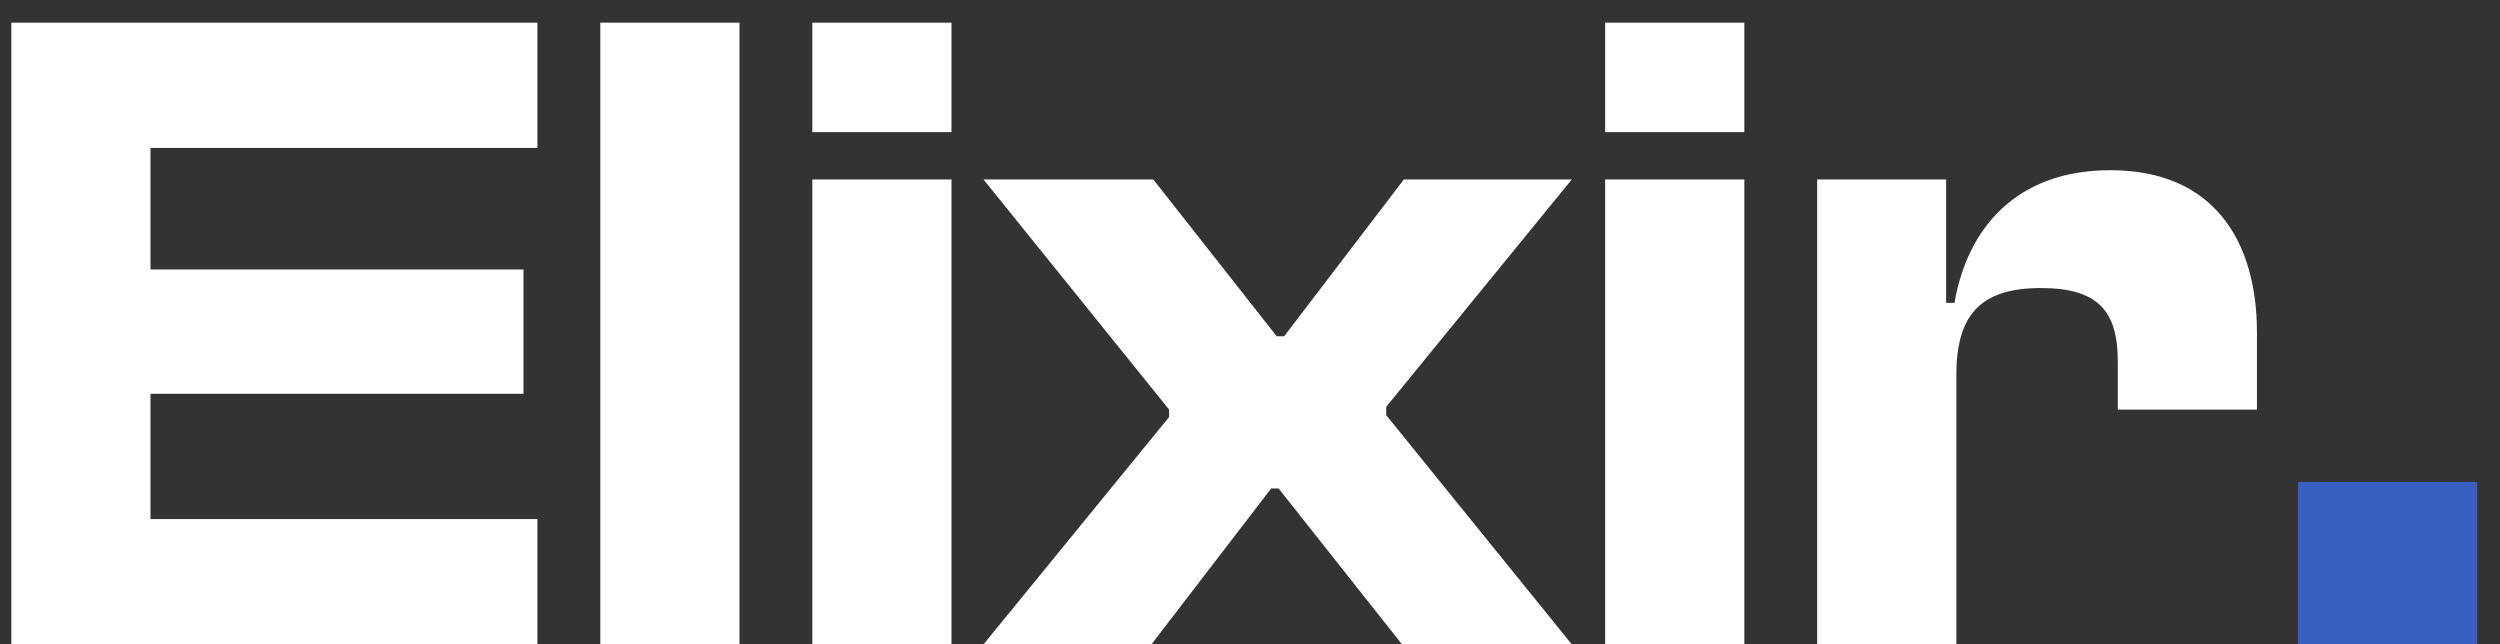 <svg width="97" height="25" viewBox="0 0 97 25" fill="none" xmlns="http://www.w3.org/2000/svg">
<rect x="0" y="0" width="97" height="25" fill="#333333" stroke="none"/>
<path d="M20.852 25V20.14H5.84V15.28H20.312V10.456H5.84V5.74H20.852V0.88H0.44V25H20.852ZM28.692 25V0.88H23.292V25H28.692ZM36.918 5.128V0.88H31.518V5.128H36.918ZM36.918 25V6.964H31.518V25H36.918ZM44.677 25L49.321 18.952H49.609L54.397 25H60.985L53.785 16.108V15.784L60.985 6.964H54.469L49.825 13.048H49.537L44.749 6.964H38.161L45.361 15.892V16.18L38.161 25H44.677ZM67.68 5.128V0.88H62.28V5.128H67.68ZM67.68 25V6.964H62.28V25H67.68ZM75.906 25V14.56C75.906 12.292 76.77 11.176 79.182 11.176C81.378 11.176 82.17 12.04 82.17 14.02V15.892H87.57V12.904C87.57 9.376 85.914 6.604 81.882 6.604C78.246 6.604 76.338 8.836 75.834 11.752H75.51V6.964H70.506V25H75.906Z" fill="white"/>
<path d="M96.114 25V18.7H89.166V25H96.114Z" fill="#375EC1"/>
</svg>
